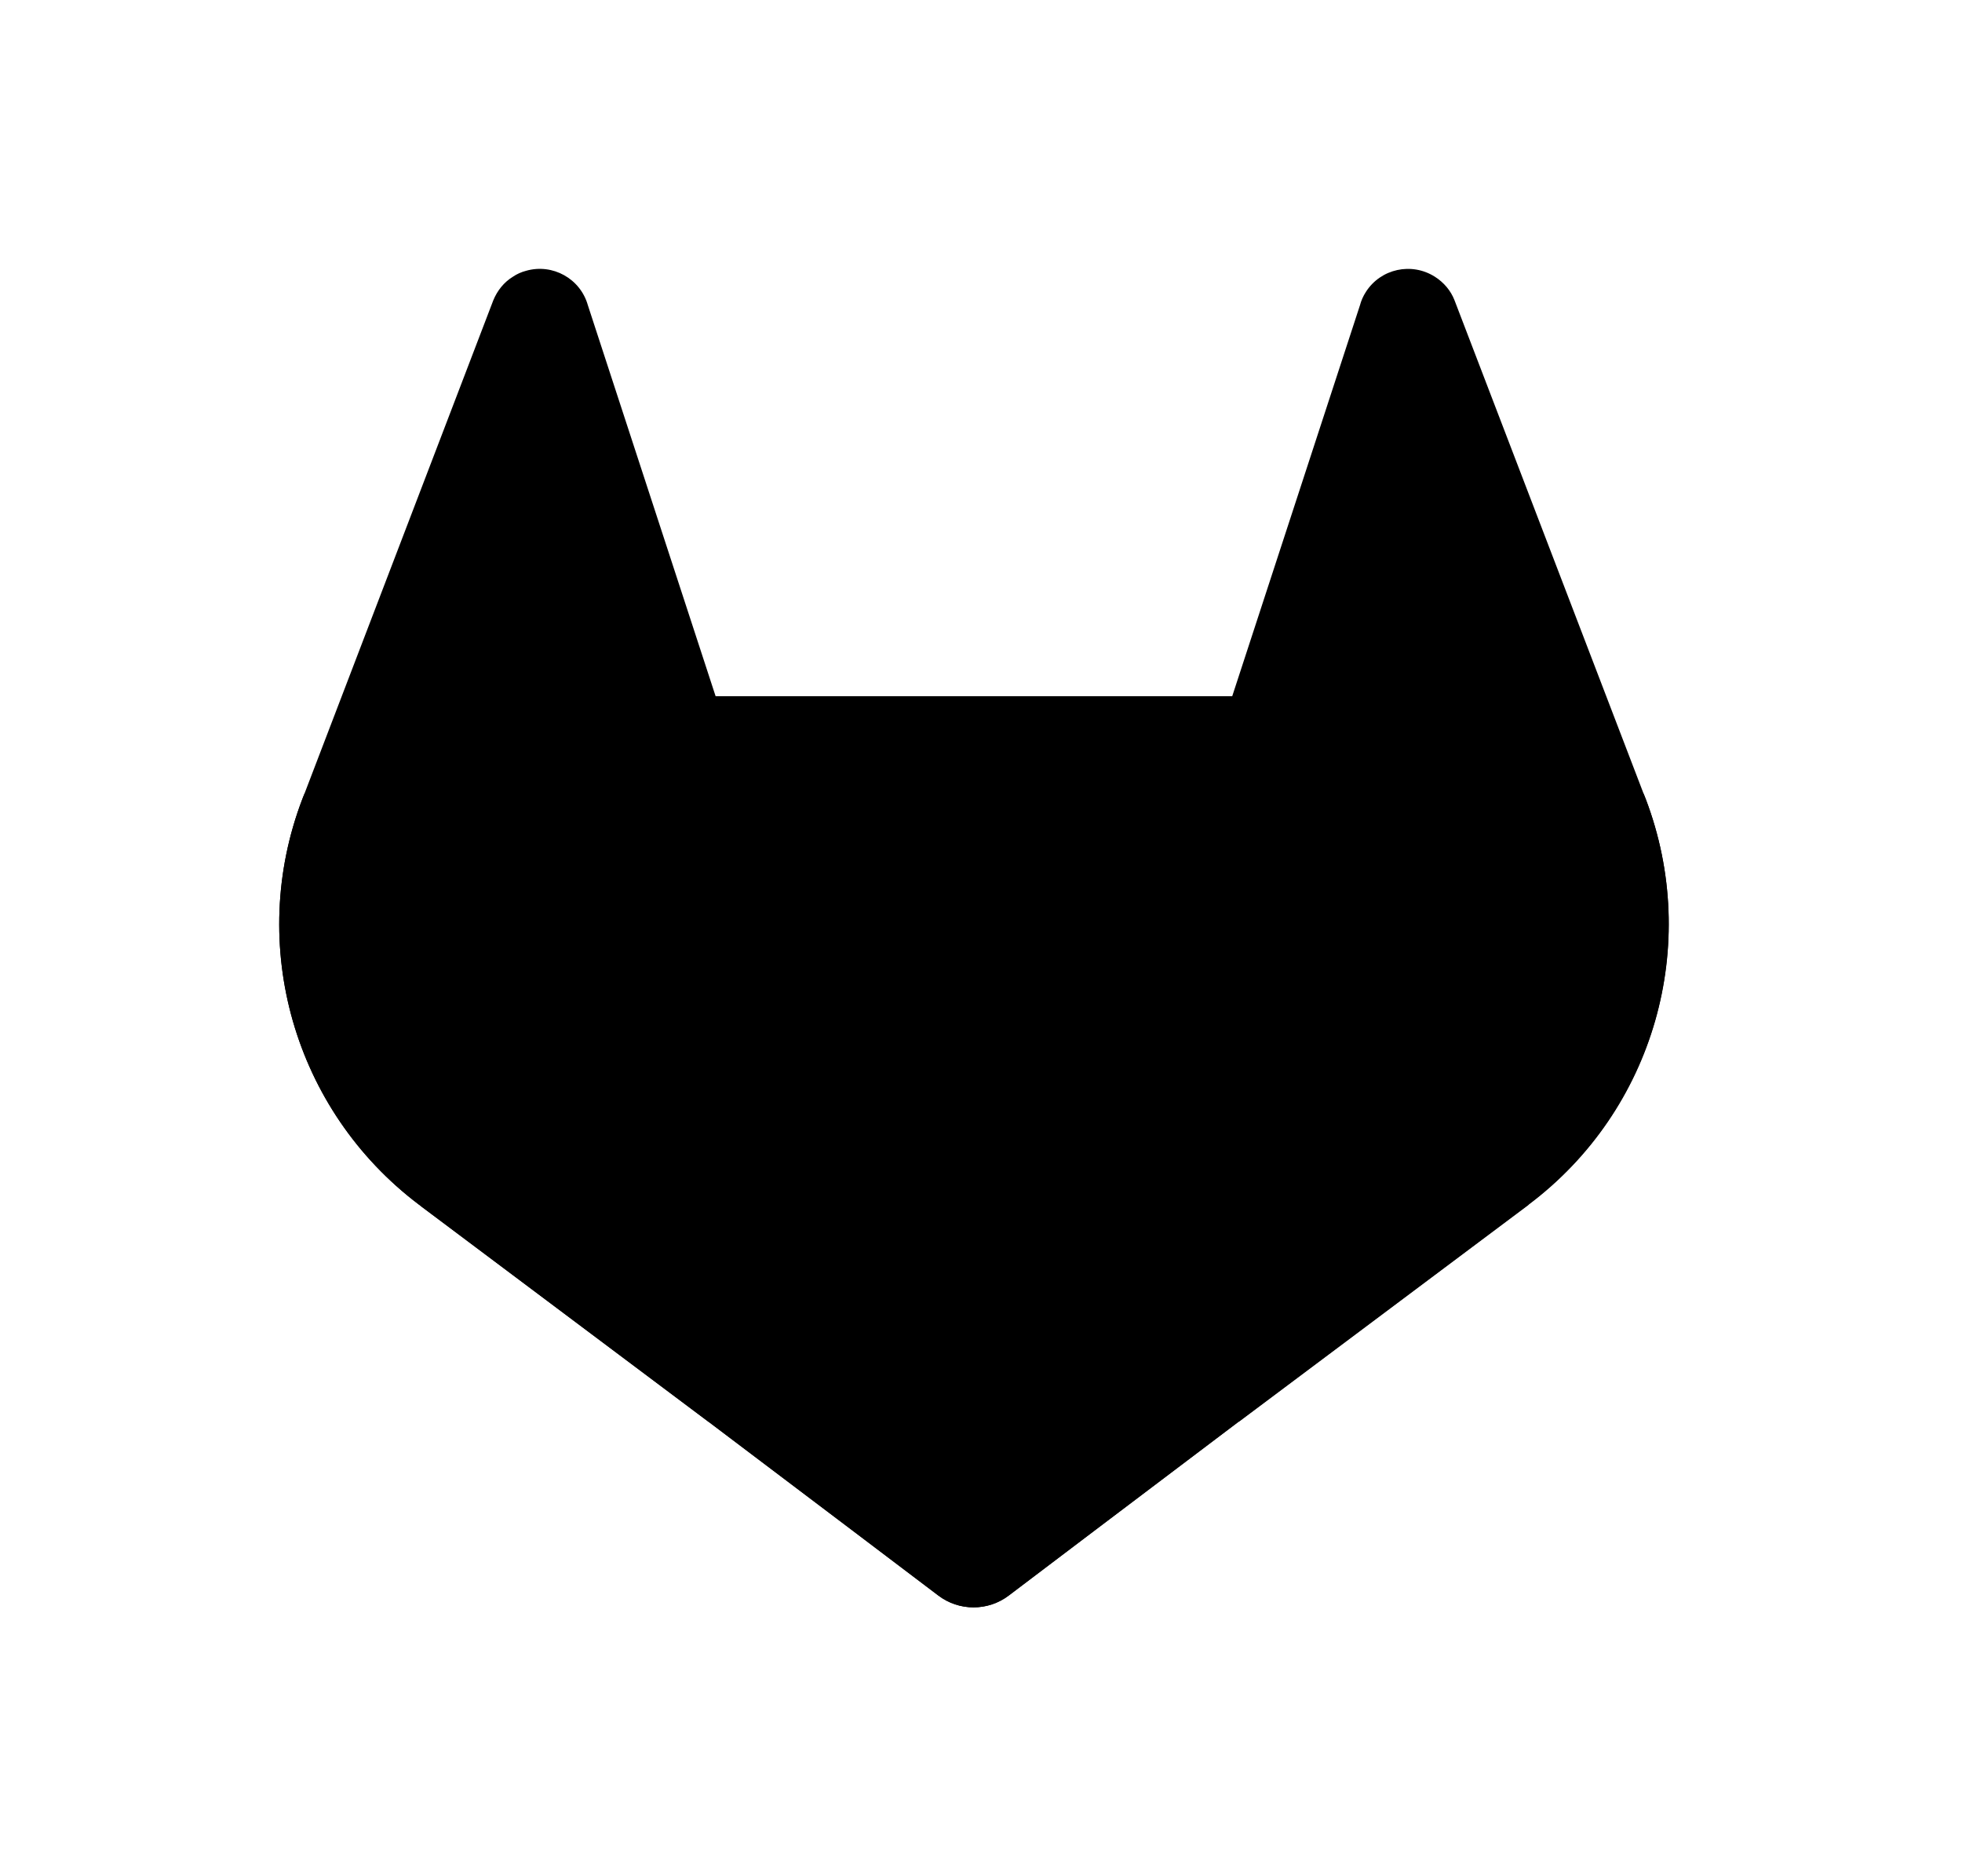 <?xml version="1.0" encoding="UTF-8"?>
<svg id="Camada_1" data-name="Camada 1" xmlns="http://www.w3.org/2000/svg" viewBox="0 0 565.4 540.5">
  <g id="LOGO">
    <path d="M474.23,230.14l-.57-1.43-54.5-142.18c-1.07-2.78-3.07-5.14-5.64-6.78-6.71-4.28-15.62-2.35-19.9,4.35-.78,1.21-1.36,2.5-1.71,3.85l-36.81,112.64h-148.88l-36.81-112.64c-2.14-7.63-10.13-12.13-17.83-9.92-1.36.36-2.64.93-3.78,1.71-2.57,1.57-4.49,3.99-5.64,6.78l-54.43,142.18-.57,1.43c-16.12,42.09-2.43,89.74,33.53,116.92l.21.14.43.36,82.89,62.14,41.16,31.1,24.97,18.9c5.99,4.57,14.34,4.57,20.33,0l24.97-18.9,41.16-31.1,83.47-62.49.21-.21c36.1-27.11,49.79-74.76,33.74-116.85h0Z"/>
    <path d="M474.23,230.14l-.57-1.43c-26.54,5.42-51.58,16.69-73.26,32.96l-119.63,90.46,76.19,57.57,83.47-62.49.21-.21c36.03-27.11,49.65-74.76,33.6-116.85h0Z"/>
    <path d="M204.29,409.7l41.16,31.1,24.97,18.9c5.99,4.57,14.34,4.57,20.33,0l24.97-18.9,41.16-31.1-76.19-57.57-76.4,57.57Z"/>
    <path d="M160.92,261.6c-21.69-16.19-46.65-27.47-73.19-32.89l-.57,1.43c-16.12,42.09-2.43,89.74,33.53,116.92l.21.14.43.36,82.89,62.14,76.33-57.57-119.63-90.53Z"/>
  </g>
</svg>